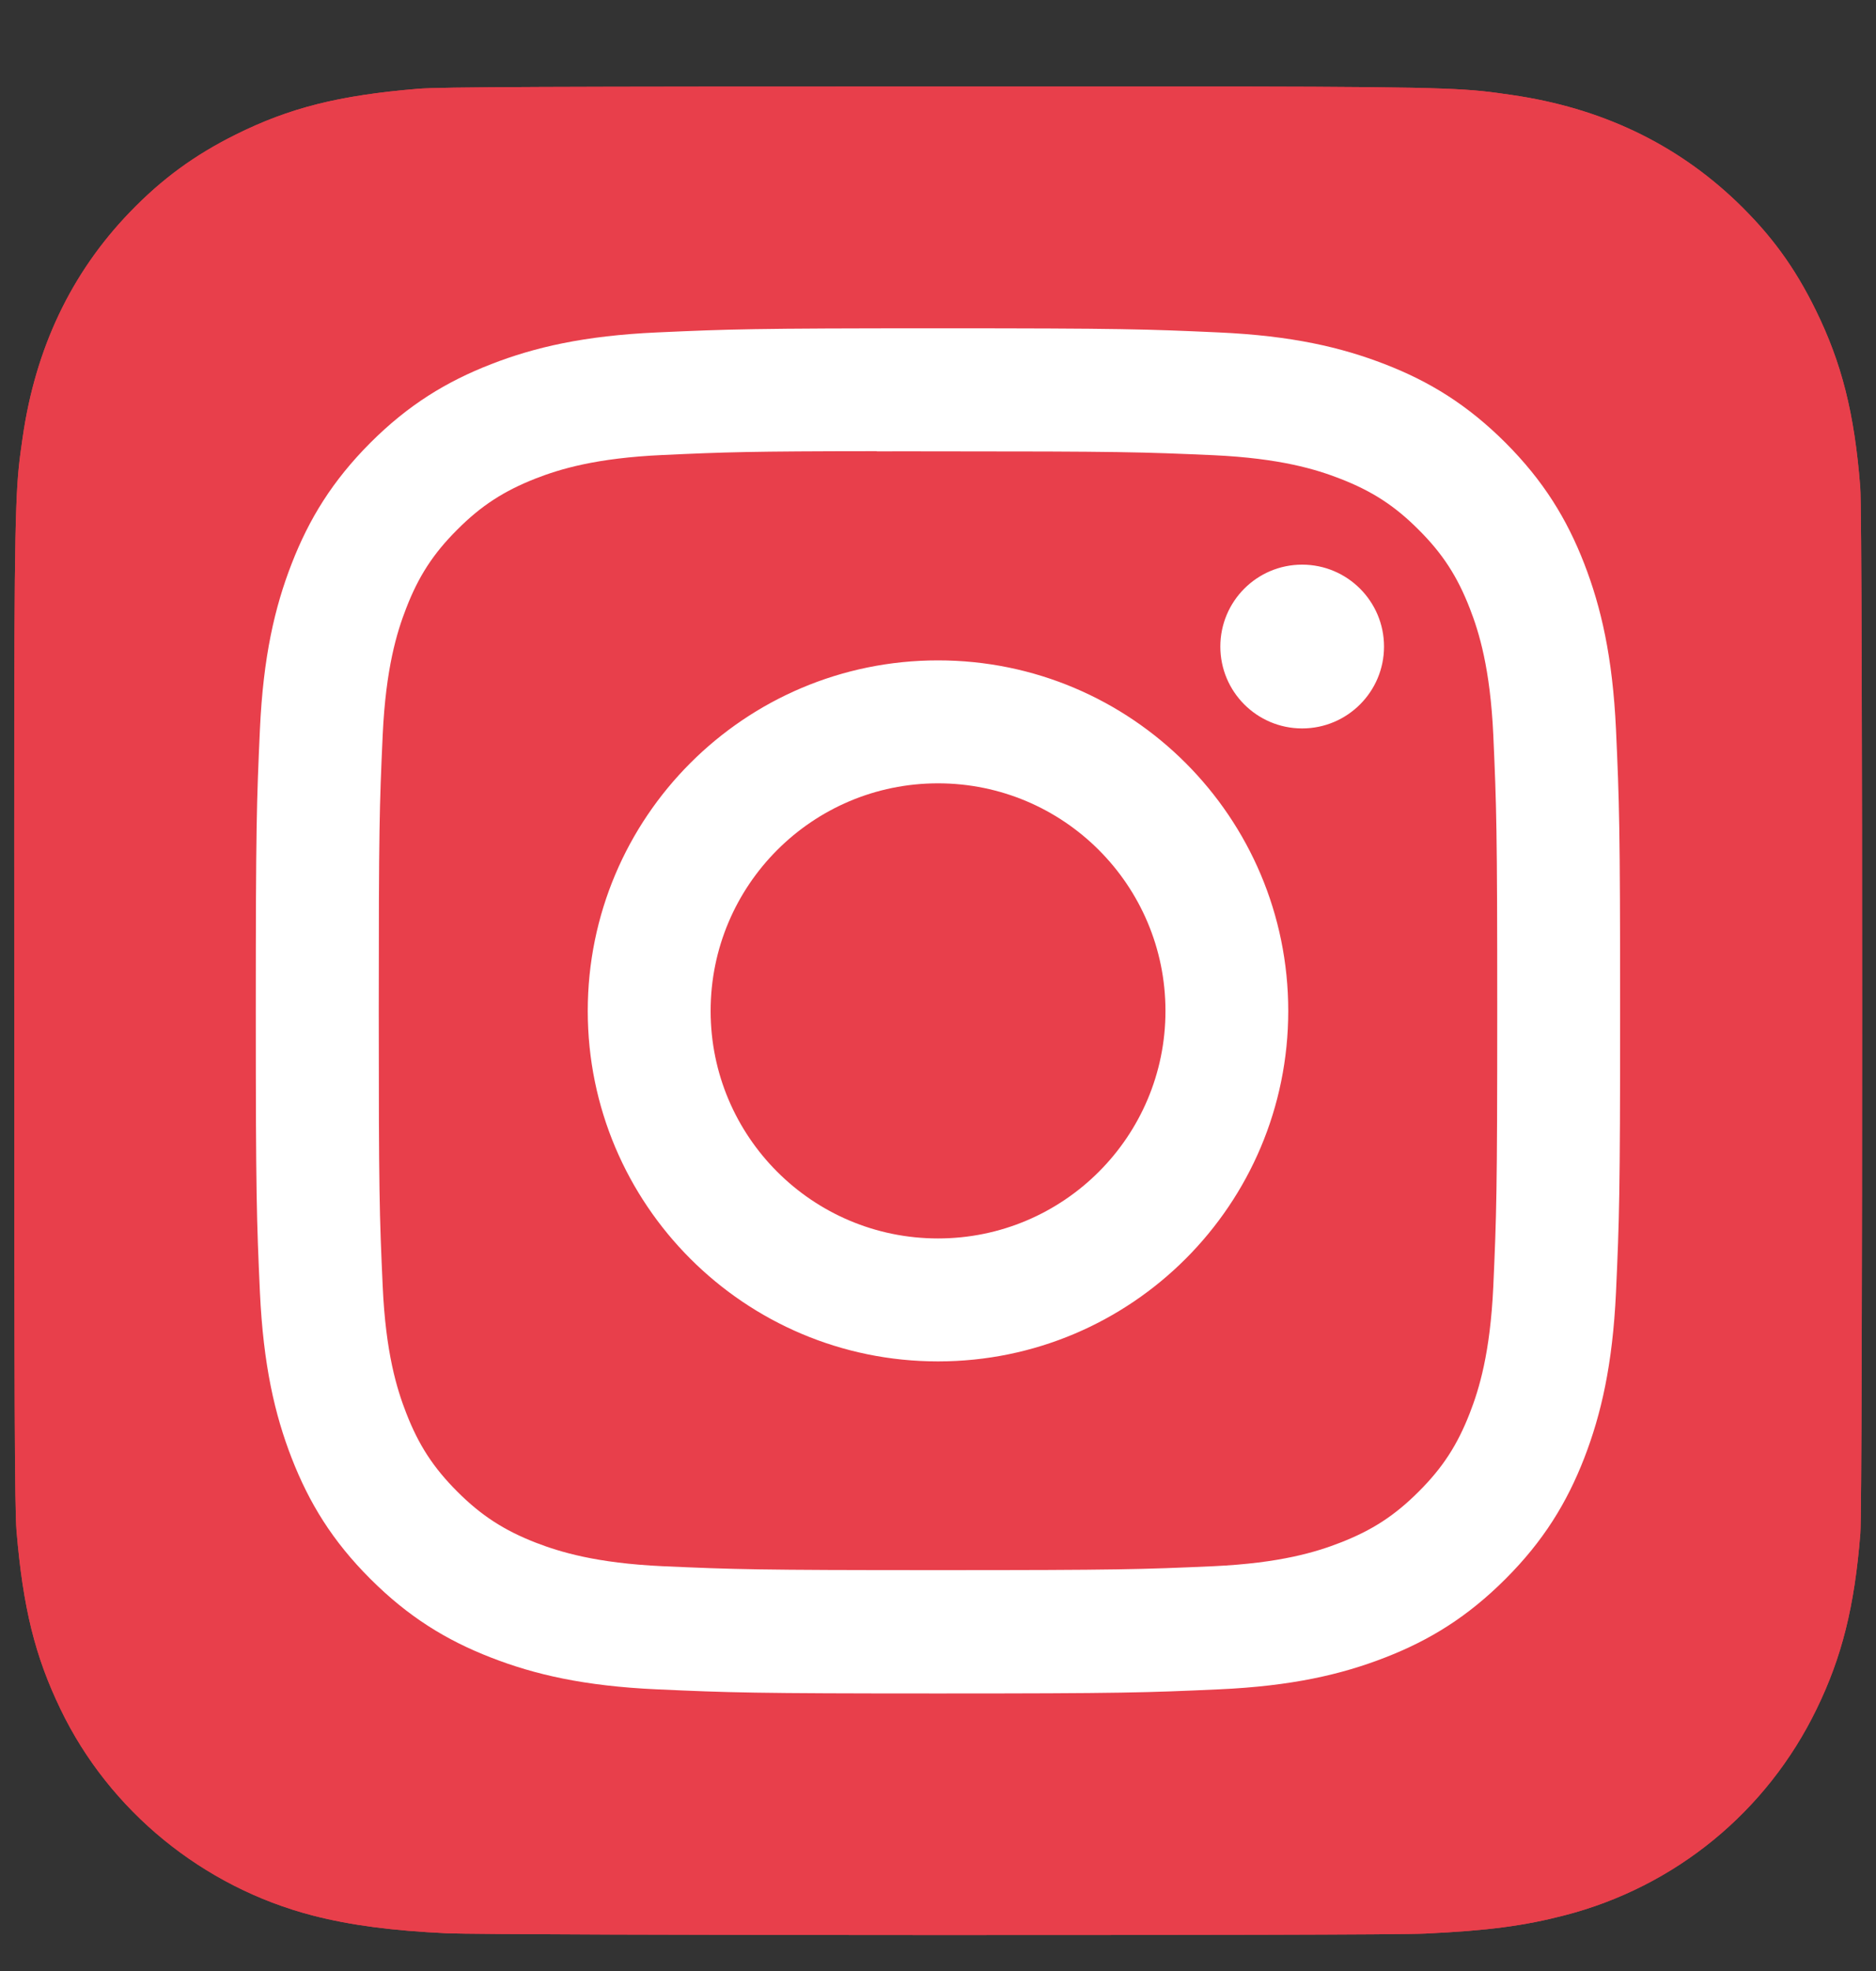 <svg width="20" height="21" viewBox="0 0 20 21" fill="none" xmlns="http://www.w3.org/2000/svg">
<rect x="0" y="0" width="20" height="21" fill="#333333" stroke="none"/>
<g clip-path="url(#clip0_2007_1250)">
<path d="M10.005 0.922C5.893 0.922 4.69 0.926 4.456 0.946C3.612 1.016 3.087 1.149 2.515 1.433C2.074 1.652 1.726 1.906 1.383 2.262C0.758 2.911 0.379 3.709 0.242 4.658C0.176 5.118 0.156 5.212 0.152 7.565C0.151 8.349 0.152 9.381 0.152 10.765C0.152 14.874 0.157 16.076 0.176 16.309C0.245 17.13 0.373 17.647 0.646 18.212C1.167 19.294 2.163 20.106 3.335 20.409C3.742 20.514 4.19 20.571 4.766 20.598C5.01 20.609 7.496 20.617 9.984 20.617C12.472 20.617 14.959 20.614 15.197 20.601C15.864 20.57 16.251 20.518 16.679 20.407C17.859 20.103 18.837 19.303 19.368 18.206C19.636 17.655 19.771 17.118 19.833 16.34C19.846 16.17 19.852 13.465 19.852 10.763C19.852 8.06 19.846 5.36 19.832 5.19C19.77 4.399 19.634 3.868 19.358 3.305C19.132 2.845 18.881 2.502 18.515 2.15C17.864 1.528 17.067 1.149 16.117 1.012C15.657 0.946 15.565 0.926 13.211 0.922H10.005Z" fill="#E83F4B"/>
<path d="M10.005 0.922C5.893 0.922 4.69 0.926 4.456 0.946C3.612 1.016 3.087 1.149 2.515 1.433C2.074 1.652 1.726 1.906 1.383 2.262C0.758 2.911 0.379 3.709 0.242 4.658C0.176 5.118 0.156 5.212 0.152 7.565C0.151 8.349 0.152 9.381 0.152 10.765C0.152 14.874 0.157 16.076 0.176 16.309C0.245 17.13 0.373 17.647 0.646 18.212C1.167 19.294 2.163 20.106 3.335 20.409C3.742 20.514 4.19 20.571 4.766 20.598C5.01 20.609 7.496 20.617 9.984 20.617C12.472 20.617 14.959 20.614 15.197 20.601C15.864 20.57 16.251 20.518 16.679 20.407C17.859 20.103 18.837 19.303 19.368 18.206C19.636 17.655 19.771 17.118 19.833 16.34C19.846 16.17 19.852 13.465 19.852 10.763C19.852 8.06 19.846 5.36 19.832 5.19C19.77 4.399 19.634 3.868 19.358 3.305C19.132 2.845 18.881 2.502 18.515 2.15C17.864 1.528 17.067 1.149 16.117 1.012C15.657 0.946 15.565 0.926 13.211 0.922H10.005Z" fill="#E83F4B"/>
<path d="M10 3.498C8.025 3.498 7.777 3.507 7.002 3.542C6.227 3.577 5.699 3.7 5.236 3.88C4.758 4.066 4.352 4.314 3.948 4.718C3.544 5.123 3.295 5.528 3.109 6.007C2.929 6.469 2.806 6.998 2.771 7.772C2.736 8.547 2.727 8.795 2.727 10.771C2.727 12.746 2.736 12.993 2.771 13.768C2.807 14.543 2.929 15.071 3.109 15.534C3.295 16.012 3.543 16.418 3.948 16.822C4.352 17.226 4.758 17.476 5.236 17.661C5.698 17.841 6.227 17.964 7.001 17.999C7.777 18.034 8.024 18.043 9.999 18.043C11.975 18.043 12.222 18.034 12.998 17.999C13.772 17.964 14.301 17.841 14.764 17.661C15.242 17.476 15.647 17.226 16.051 16.822C16.455 16.418 16.704 16.012 16.89 15.534C17.069 15.071 17.192 14.543 17.228 13.769C17.263 12.993 17.272 12.746 17.272 10.771C17.272 8.795 17.263 8.548 17.228 7.772C17.192 6.998 17.069 6.469 16.89 6.007C16.704 5.528 16.455 5.123 16.051 4.718C15.646 4.314 15.242 4.065 14.763 3.88C14.299 3.7 13.771 3.577 12.996 3.542C12.221 3.507 11.974 3.498 9.998 3.498H10ZM9.348 4.809C9.542 4.808 9.758 4.809 10 4.809C11.942 4.809 12.172 4.816 12.939 4.85C13.648 4.883 14.033 5.001 14.289 5.101C14.629 5.233 14.871 5.39 15.125 5.645C15.38 5.899 15.537 6.142 15.669 6.481C15.769 6.737 15.887 7.122 15.92 7.831C15.954 8.598 15.962 8.828 15.962 10.769C15.962 12.71 15.954 12.94 15.92 13.707C15.887 14.416 15.769 14.801 15.669 15.057C15.537 15.396 15.38 15.638 15.125 15.892C14.87 16.147 14.629 16.304 14.289 16.436C14.033 16.536 13.648 16.654 12.939 16.687C12.172 16.721 11.942 16.729 10 16.729C8.058 16.729 7.828 16.721 7.062 16.687C6.353 16.654 5.968 16.535 5.711 16.436C5.372 16.304 5.129 16.146 4.875 15.892C4.62 15.637 4.463 15.396 4.331 15.056C4.231 14.8 4.112 14.415 4.08 13.706C4.045 12.939 4.038 12.709 4.038 10.767C4.038 8.825 4.045 8.596 4.08 7.829C4.113 7.12 4.231 6.735 4.331 6.479C4.462 6.14 4.62 5.897 4.875 5.643C5.129 5.388 5.372 5.231 5.711 5.098C5.968 4.998 6.353 4.88 7.062 4.848C7.732 4.817 7.992 4.808 9.348 4.807V4.809ZM13.882 6.016C13.4 6.016 13.01 6.407 13.01 6.889C13.01 7.37 13.4 7.761 13.882 7.761C14.364 7.761 14.755 7.37 14.755 6.889C14.755 6.407 14.364 6.016 13.882 6.016V6.016ZM10 7.036C7.938 7.036 6.266 8.708 6.266 10.771C6.266 12.833 7.938 14.505 10 14.505C12.063 14.505 13.734 12.833 13.734 10.771C13.734 8.708 12.063 7.036 10 7.036ZM10 8.346C11.339 8.346 12.425 9.432 12.425 10.771C12.425 12.109 11.339 13.195 10 13.195C8.661 13.195 7.576 12.109 7.576 10.771C7.576 9.432 8.661 8.346 10 8.346Z" fill="white"/>
</g>
<defs>
<clipPath id="clip0_2007_1250">
<rect width="20" height="19.999" fill="white" transform="translate(0 0.771)"/>
</clipPath>
</defs>
</svg>
